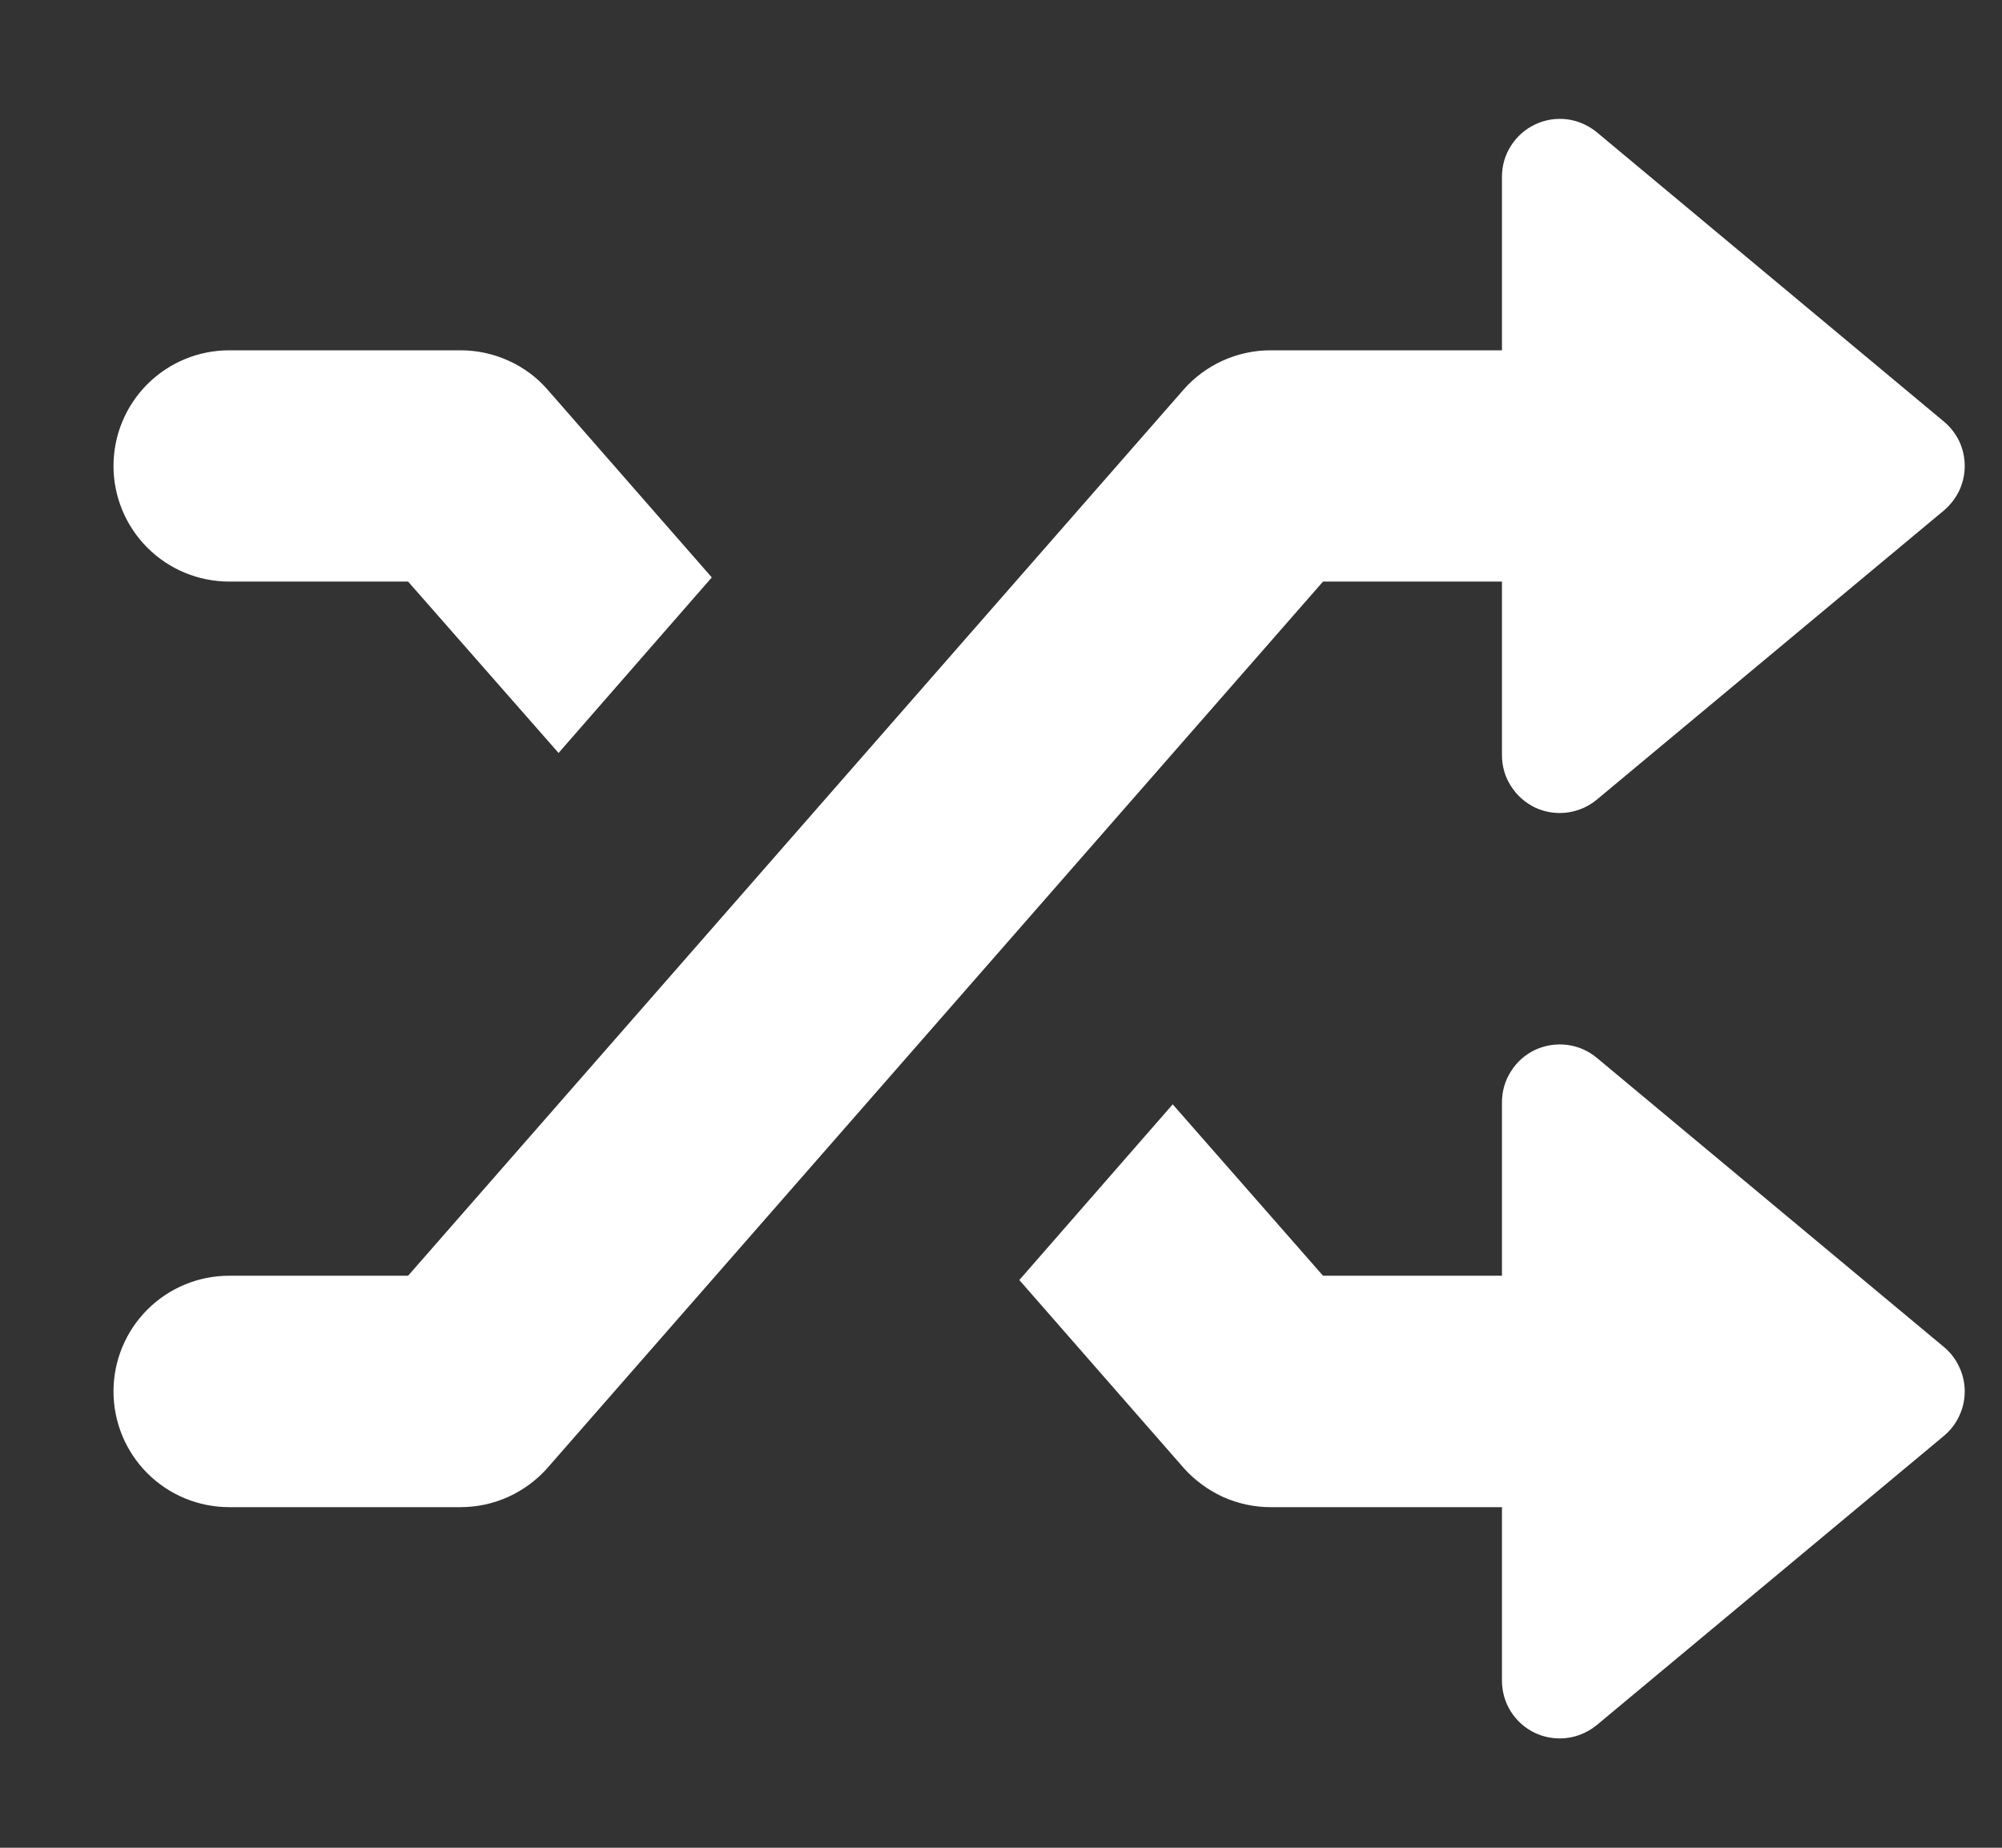 <svg width="13" height="12" viewBox="0 0 13 12" fill="none" xmlns="http://www.w3.org/2000/svg">
<rect x="0" y="0" width="13" height="12" fill="#333333" stroke="none"/>
<g id="Icons/Actions/Random">
<path id="Union" fill-rule="evenodd" clip-rule="evenodd" d="M10.369 0.859C10.314 0.814 10.247 0.784 10.177 0.775C10.106 0.766 10.034 0.777 9.969 0.808C9.905 0.838 9.85 0.886 9.812 0.946C9.773 1.006 9.753 1.076 9.753 1.148V2.275H8.25C8.143 2.275 8.038 2.298 7.94 2.342C7.843 2.386 7.756 2.45 7.685 2.531L2.65 8.285H1.489C1.289 8.285 1.098 8.364 0.957 8.505C0.816 8.646 0.737 8.837 0.737 9.036C0.737 9.236 0.816 9.427 0.957 9.568C1.098 9.709 1.289 9.788 1.489 9.788H2.991C3.098 9.788 3.204 9.765 3.301 9.721C3.399 9.676 3.486 9.612 3.556 9.532L8.591 3.777H9.753V4.904C9.753 4.976 9.773 5.046 9.812 5.106C9.85 5.166 9.905 5.214 9.969 5.245C10.019 5.268 10.073 5.28 10.129 5.28C10.216 5.28 10.302 5.249 10.369 5.193L12.623 3.315C12.665 3.279 12.699 3.235 12.723 3.185C12.746 3.135 12.758 3.081 12.758 3.026C12.758 2.971 12.746 2.917 12.723 2.867C12.699 2.817 12.665 2.773 12.623 2.738L10.369 0.859ZM10.369 6.87C10.314 6.824 10.247 6.795 10.177 6.786C10.106 6.777 10.034 6.788 9.969 6.818C9.905 6.848 9.85 6.896 9.812 6.957C9.773 7.017 9.753 7.087 9.753 7.158V8.285H8.591L7.615 7.172L6.619 8.313L7.685 9.532C7.756 9.612 7.843 9.676 7.94 9.721C8.038 9.765 8.143 9.788 8.25 9.788H9.753V10.915C9.753 10.986 9.773 11.056 9.811 11.116C9.85 11.177 9.905 11.225 9.969 11.255C10.019 11.278 10.073 11.29 10.129 11.29C10.216 11.29 10.301 11.259 10.369 11.203L12.623 9.325C12.665 9.29 12.699 9.246 12.722 9.196C12.746 9.146 12.758 9.091 12.758 9.036C12.758 8.981 12.746 8.927 12.722 8.877C12.699 8.827 12.665 8.783 12.623 8.748L10.369 6.87ZM2.65 3.777H1.489C1.289 3.777 1.098 3.698 0.957 3.557C0.816 3.416 0.737 3.225 0.737 3.026C0.737 2.827 0.816 2.636 0.957 2.495C1.098 2.354 1.289 2.275 1.489 2.275H2.991C3.098 2.275 3.204 2.298 3.301 2.342C3.399 2.386 3.486 2.45 3.556 2.531L4.622 3.75L3.627 4.89L2.65 3.777Z" fill="white"/>
</g>
</svg>
